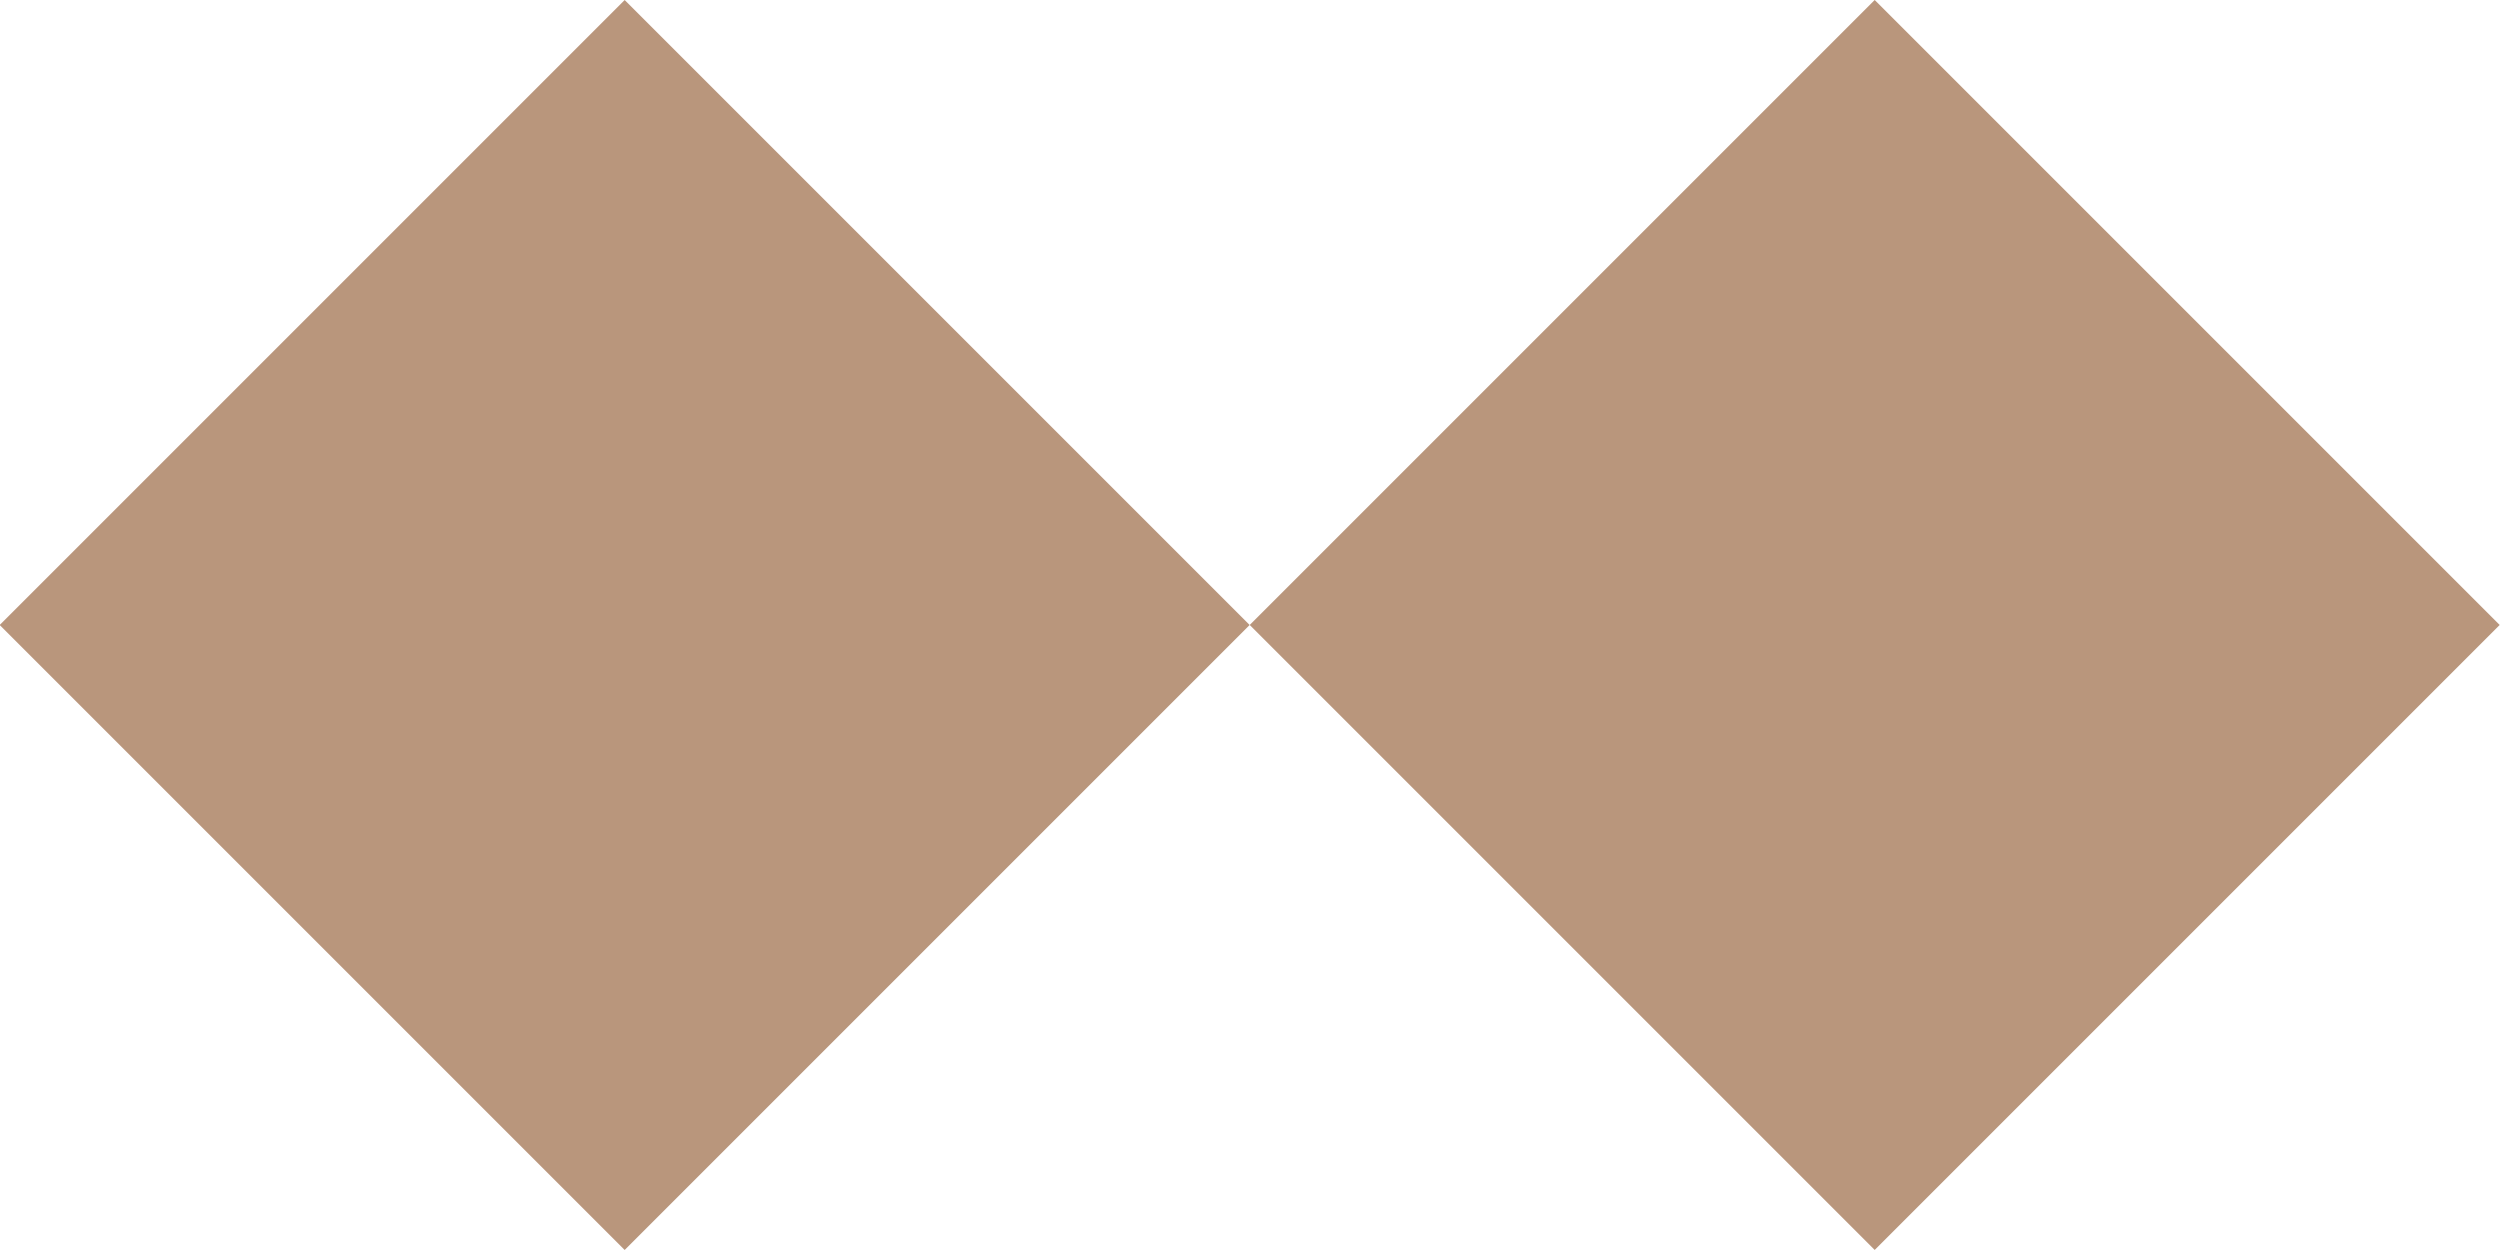 <?xml version="1.0" encoding="UTF-8"?>
<svg id="Layer_2" data-name="Layer 2" xmlns="http://www.w3.org/2000/svg" viewBox="0 0 48 24">
  <defs>
    <style>
      .cls-1 {
        fill: #b9967c;
      }
    </style>
  </defs>
  <g id="Layer_1-2" data-name="Layer 1">
    <g>
      <rect class="cls-1" x="3.51" y="3.51" width="16.97" height="16.97" transform="translate(-4.97 12) rotate(-45)"/>
      <rect class="cls-1" x="27.51" y="3.51" width="16.97" height="16.97" transform="translate(2.06 28.97) rotate(-45)"/>
    </g>
  </g>
</svg>